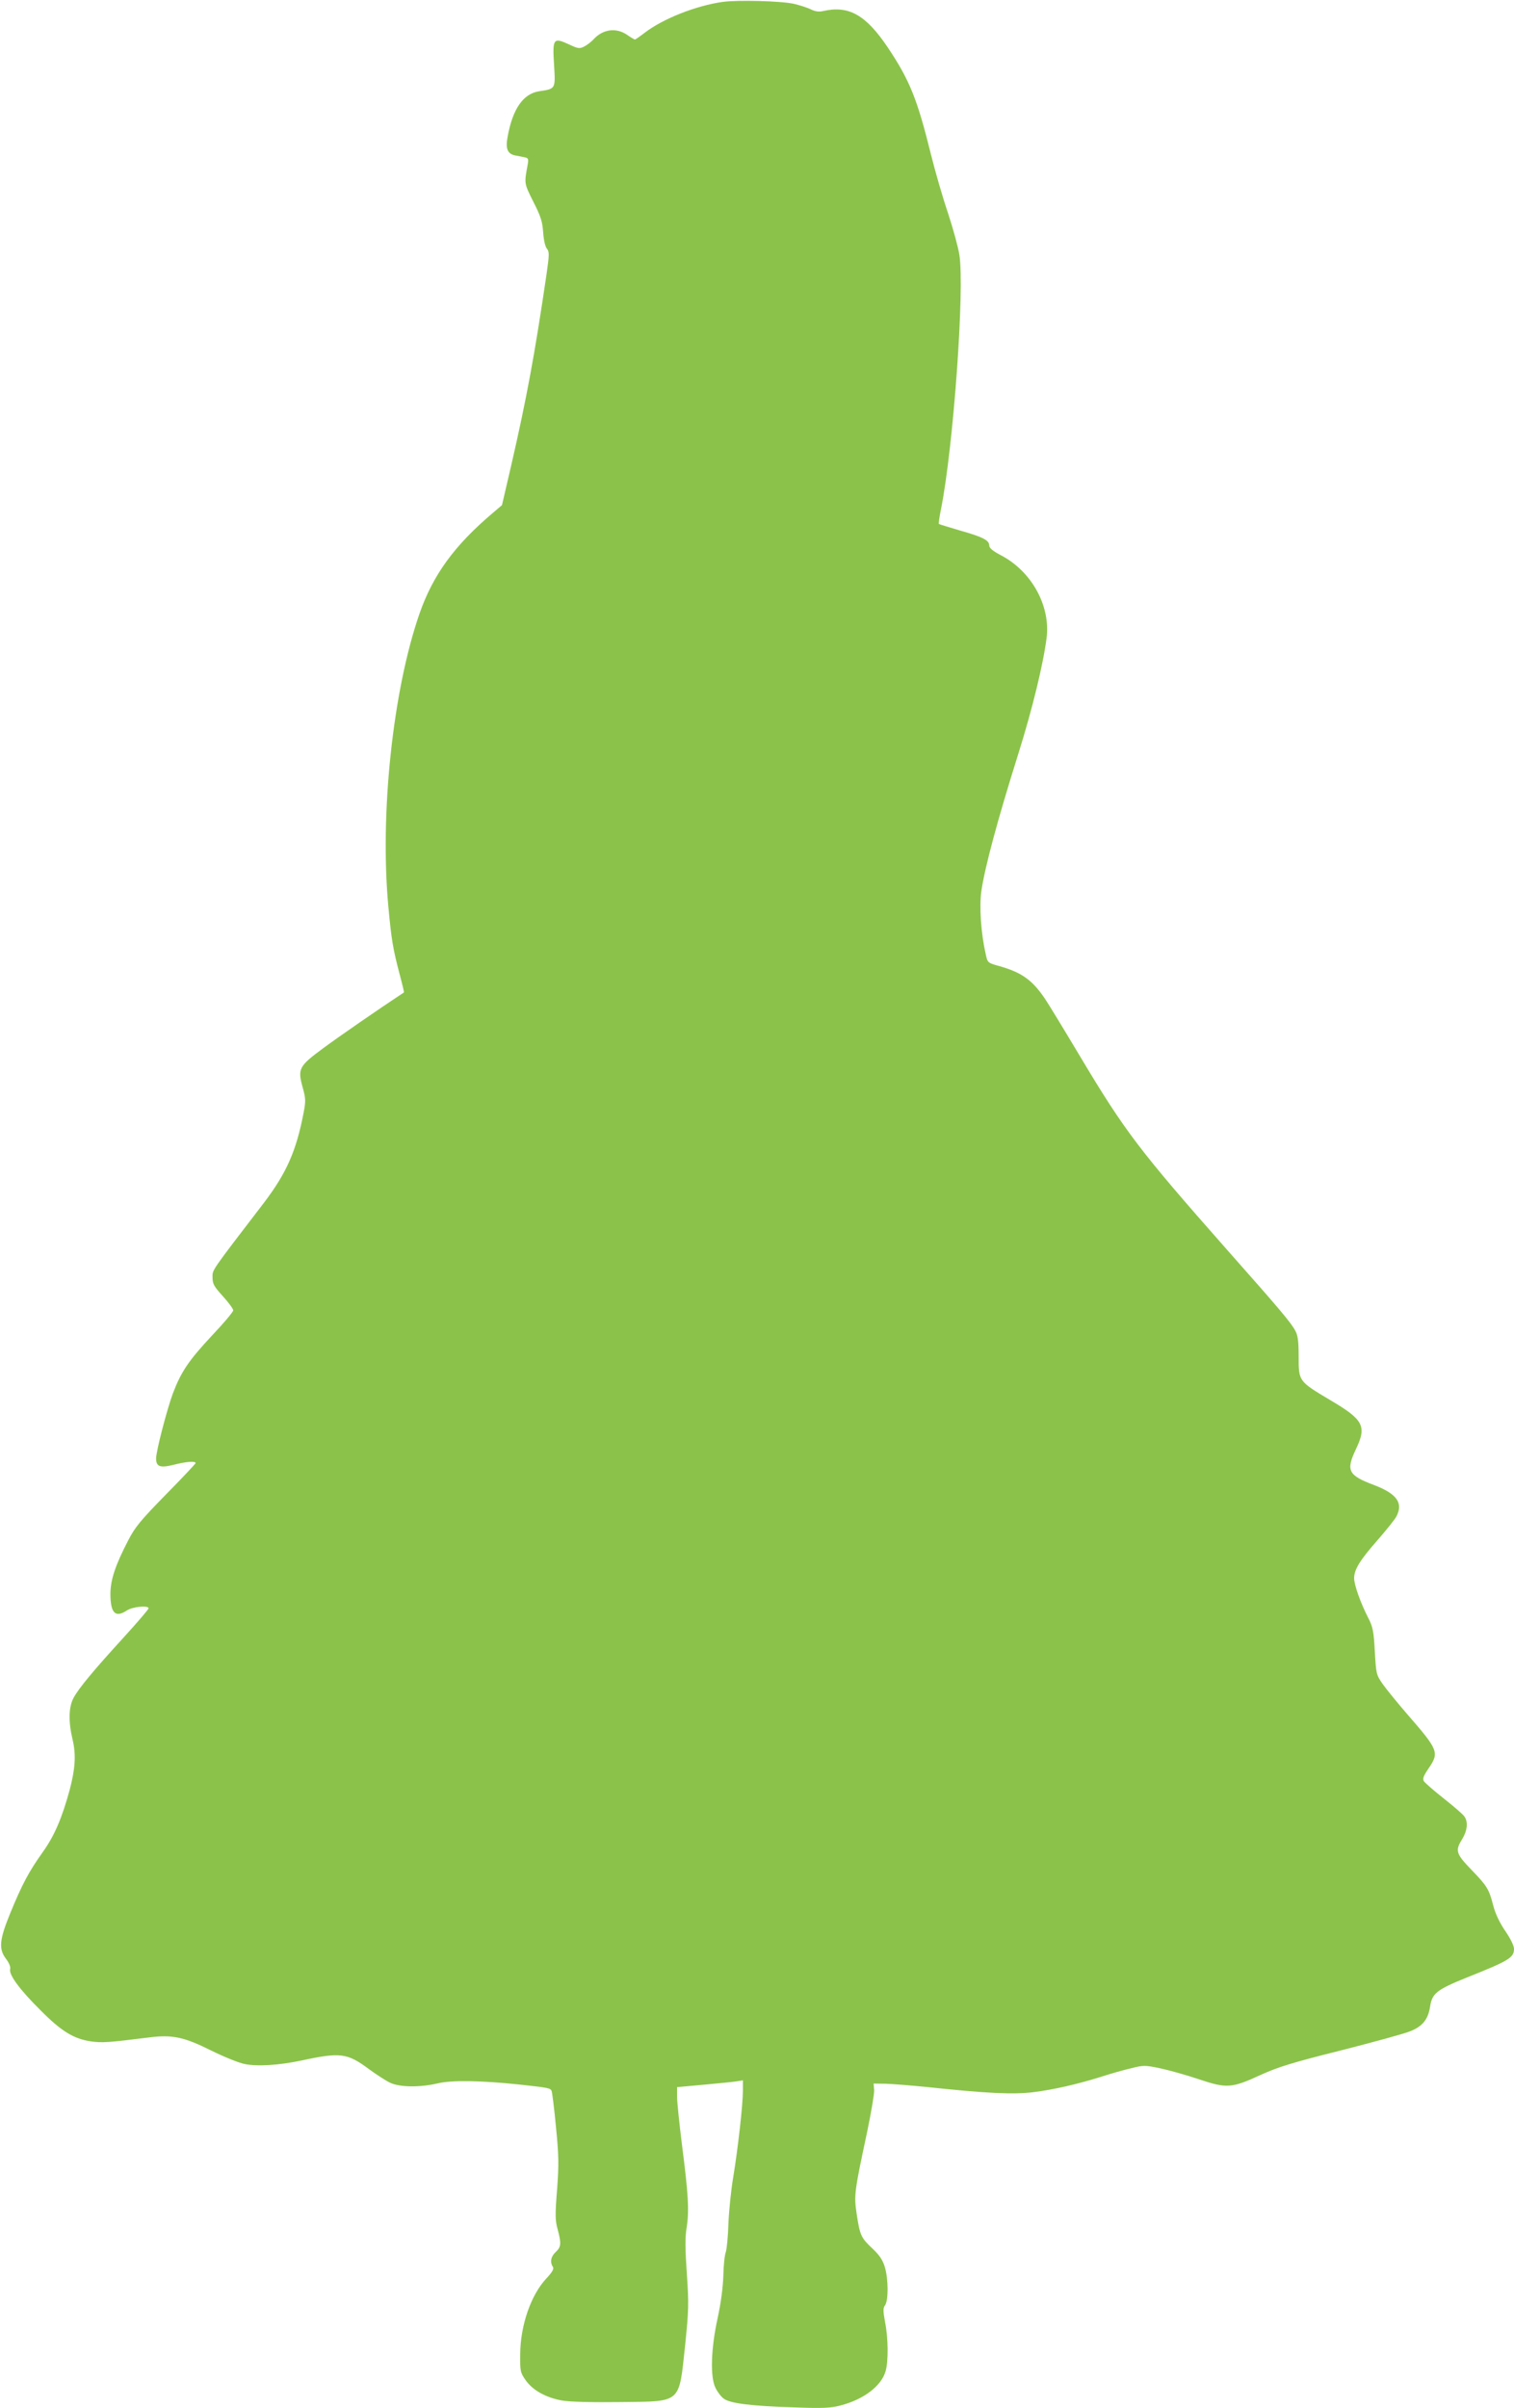 <?xml version="1.0" standalone="no"?>
<!DOCTYPE svg PUBLIC "-//W3C//DTD SVG 20010904//EN"
 "http://www.w3.org/TR/2001/REC-SVG-20010904/DTD/svg10.dtd">
<svg version="1.0" xmlns="http://www.w3.org/2000/svg"
 width="805pt" height="1280pt" viewBox="0 0 805 1280"
 preserveAspectRatio="xMidYMid meet">
<g transform="translate(0,1280) scale(0.1,-0.1)"
fill="#8bc34a" stroke="none">
<path d="M3843 12790 c-142 -20 -317 -89 -415 -164 -26 -20 -49 -36 -52 -36
-3 0 -22 11 -42 25 -59 40 -129 30 -179 -25 -11 -12 -33 -29 -48 -37 -26 -13
-33 -12 -84 12 -81 37 -86 30 -77 -111 8 -128 8 -126 -79 -139 -85 -13 -141
-93 -168 -242 -12 -63 -1 -90 39 -99 15 -3 38 -7 51 -10 20 -4 22 -9 17 -37
-19 -104 -20 -99 29 -198 40 -78 49 -106 53 -164 3 -42 11 -77 20 -87 13 -16
13 -30 -2 -135 -63 -429 -106 -660 -187 -1013 l-50 -215 -47 -40 c-206 -174
-320 -331 -392 -538 -142 -410 -211 -1065 -165 -1557 16 -173 24 -223 60 -359
14 -52 24 -95 23 -96 -138 -91 -349 -237 -430 -297 -129 -95 -136 -109 -109
-207 17 -61 17 -74 5 -137 -39 -203 -91 -319 -209 -475 -289 -377 -275 -357
-275 -399 0 -35 8 -48 55 -100 30 -33 55 -67 55 -75 0 -8 -51 -69 -113 -134
-124 -133 -164 -192 -208 -308 -32 -87 -89 -306 -89 -345 0 -44 21 -52 93 -34
66 17 117 21 117 9 0 -3 -71 -79 -158 -167 -134 -137 -164 -173 -200 -243 -69
-133 -94 -209 -95 -283 0 -105 26 -131 88 -90 31 20 115 28 115 11 0 -5 -59
-74 -131 -153 -160 -175 -240 -271 -268 -323 -26 -49 -28 -125 -5 -222 19 -80
14 -154 -15 -265 -42 -154 -82 -247 -146 -336 -71 -100 -107 -166 -172 -325
-56 -137 -61 -187 -21 -239 16 -21 25 -43 22 -54 -8 -30 50 -109 161 -219 113
-114 177 -152 269 -166 61 -8 92 -6 307 21 125 16 187 3 333 -70 67 -33 146
-65 176 -71 67 -14 183 -7 305 19 204 44 242 39 355 -45 41 -30 93 -64 115
-74 51 -24 159 -25 252 -3 74 18 233 15 433 -6 156 -17 168 -19 173 -35 3 -7
14 -93 23 -190 15 -153 16 -197 6 -333 -11 -135 -10 -165 3 -212 20 -75 19
-93 -10 -120 -26 -24 -32 -54 -15 -80 6 -10 -3 -27 -36 -62 -81 -87 -137 -248
-138 -400 -1 -92 0 -98 29 -140 38 -54 109 -93 195 -108 41 -7 157 -10 311 -8
326 4 308 -11 342 303 19 187 20 217 9 378 -9 132 -10 193 -1 247 14 89 9 176
-25 440 -14 113 -26 228 -26 255 l0 51 143 13 c78 7 157 15 175 18 l32 5 0
-55 c0 -74 -26 -304 -51 -457 -12 -69 -23 -181 -26 -250 -2 -69 -9 -137 -14
-151 -6 -15 -12 -71 -13 -125 -2 -62 -13 -146 -30 -224 -36 -163 -41 -316 -11
-374 11 -22 31 -48 45 -57 34 -24 145 -38 368 -45 156 -6 198 -4 251 10 124
32 218 104 240 183 15 53 14 174 -3 260 -11 61 -11 75 0 90 18 25 18 137 -1
202 -12 39 -28 63 -66 99 -60 56 -67 70 -84 184 -15 100 -12 119 55 433 22
105 39 206 38 225 l-3 35 65 -1 c36 -1 133 -9 215 -17 318 -34 461 -41 568
-28 107 13 239 43 371 85 43 14 110 33 149 42 67 17 75 17 156 0 47 -10 140
-36 205 -58 149 -50 175 -48 329 23 93 42 166 65 426 130 172 44 338 89 369
102 66 26 96 64 106 132 11 70 35 89 196 154 223 89 250 105 250 152 0 17 -19
55 -47 96 -30 44 -52 91 -63 133 -23 89 -32 104 -116 191 -83 86 -88 102 -49
164 27 45 32 91 11 120 -7 11 -57 54 -109 95 -52 41 -100 83 -106 92 -8 13 -3
27 24 67 59 86 54 98 -114 291 -50 58 -108 129 -128 157 -36 52 -36 55 -43
175 -6 107 -10 130 -35 178 -41 80 -75 176 -75 211 0 46 30 95 124 202 47 54
93 111 101 127 37 71 2 120 -118 166 -139 52 -152 77 -97 192 58 122 40 156
-139 261 -166 99 -166 99 -166 229 0 83 -4 114 -18 139 -23 43 -81 112 -361
428 -467 529 -544 630 -782 1028 -86 144 -170 282 -187 307 -68 101 -124 141
-244 175 -62 17 -62 18 -72 64 -25 110 -35 252 -23 335 19 128 85 375 197 731
75 239 132 475 150 615 21 170 -80 353 -242 438 -44 23 -63 39 -63 52 0 28
-32 45 -155 80 -60 18 -111 33 -113 35 -2 2 3 39 12 82 65 326 126 1168 97
1349 -6 39 -33 138 -60 220 -28 82 -68 221 -90 309 -74 300 -114 398 -230 572
-117 174 -208 226 -346 194 -20 -5 -42 -2 -65 10 -19 9 -60 22 -90 29 -70 15
-296 21 -377 10z"/>
</g>
</svg>
